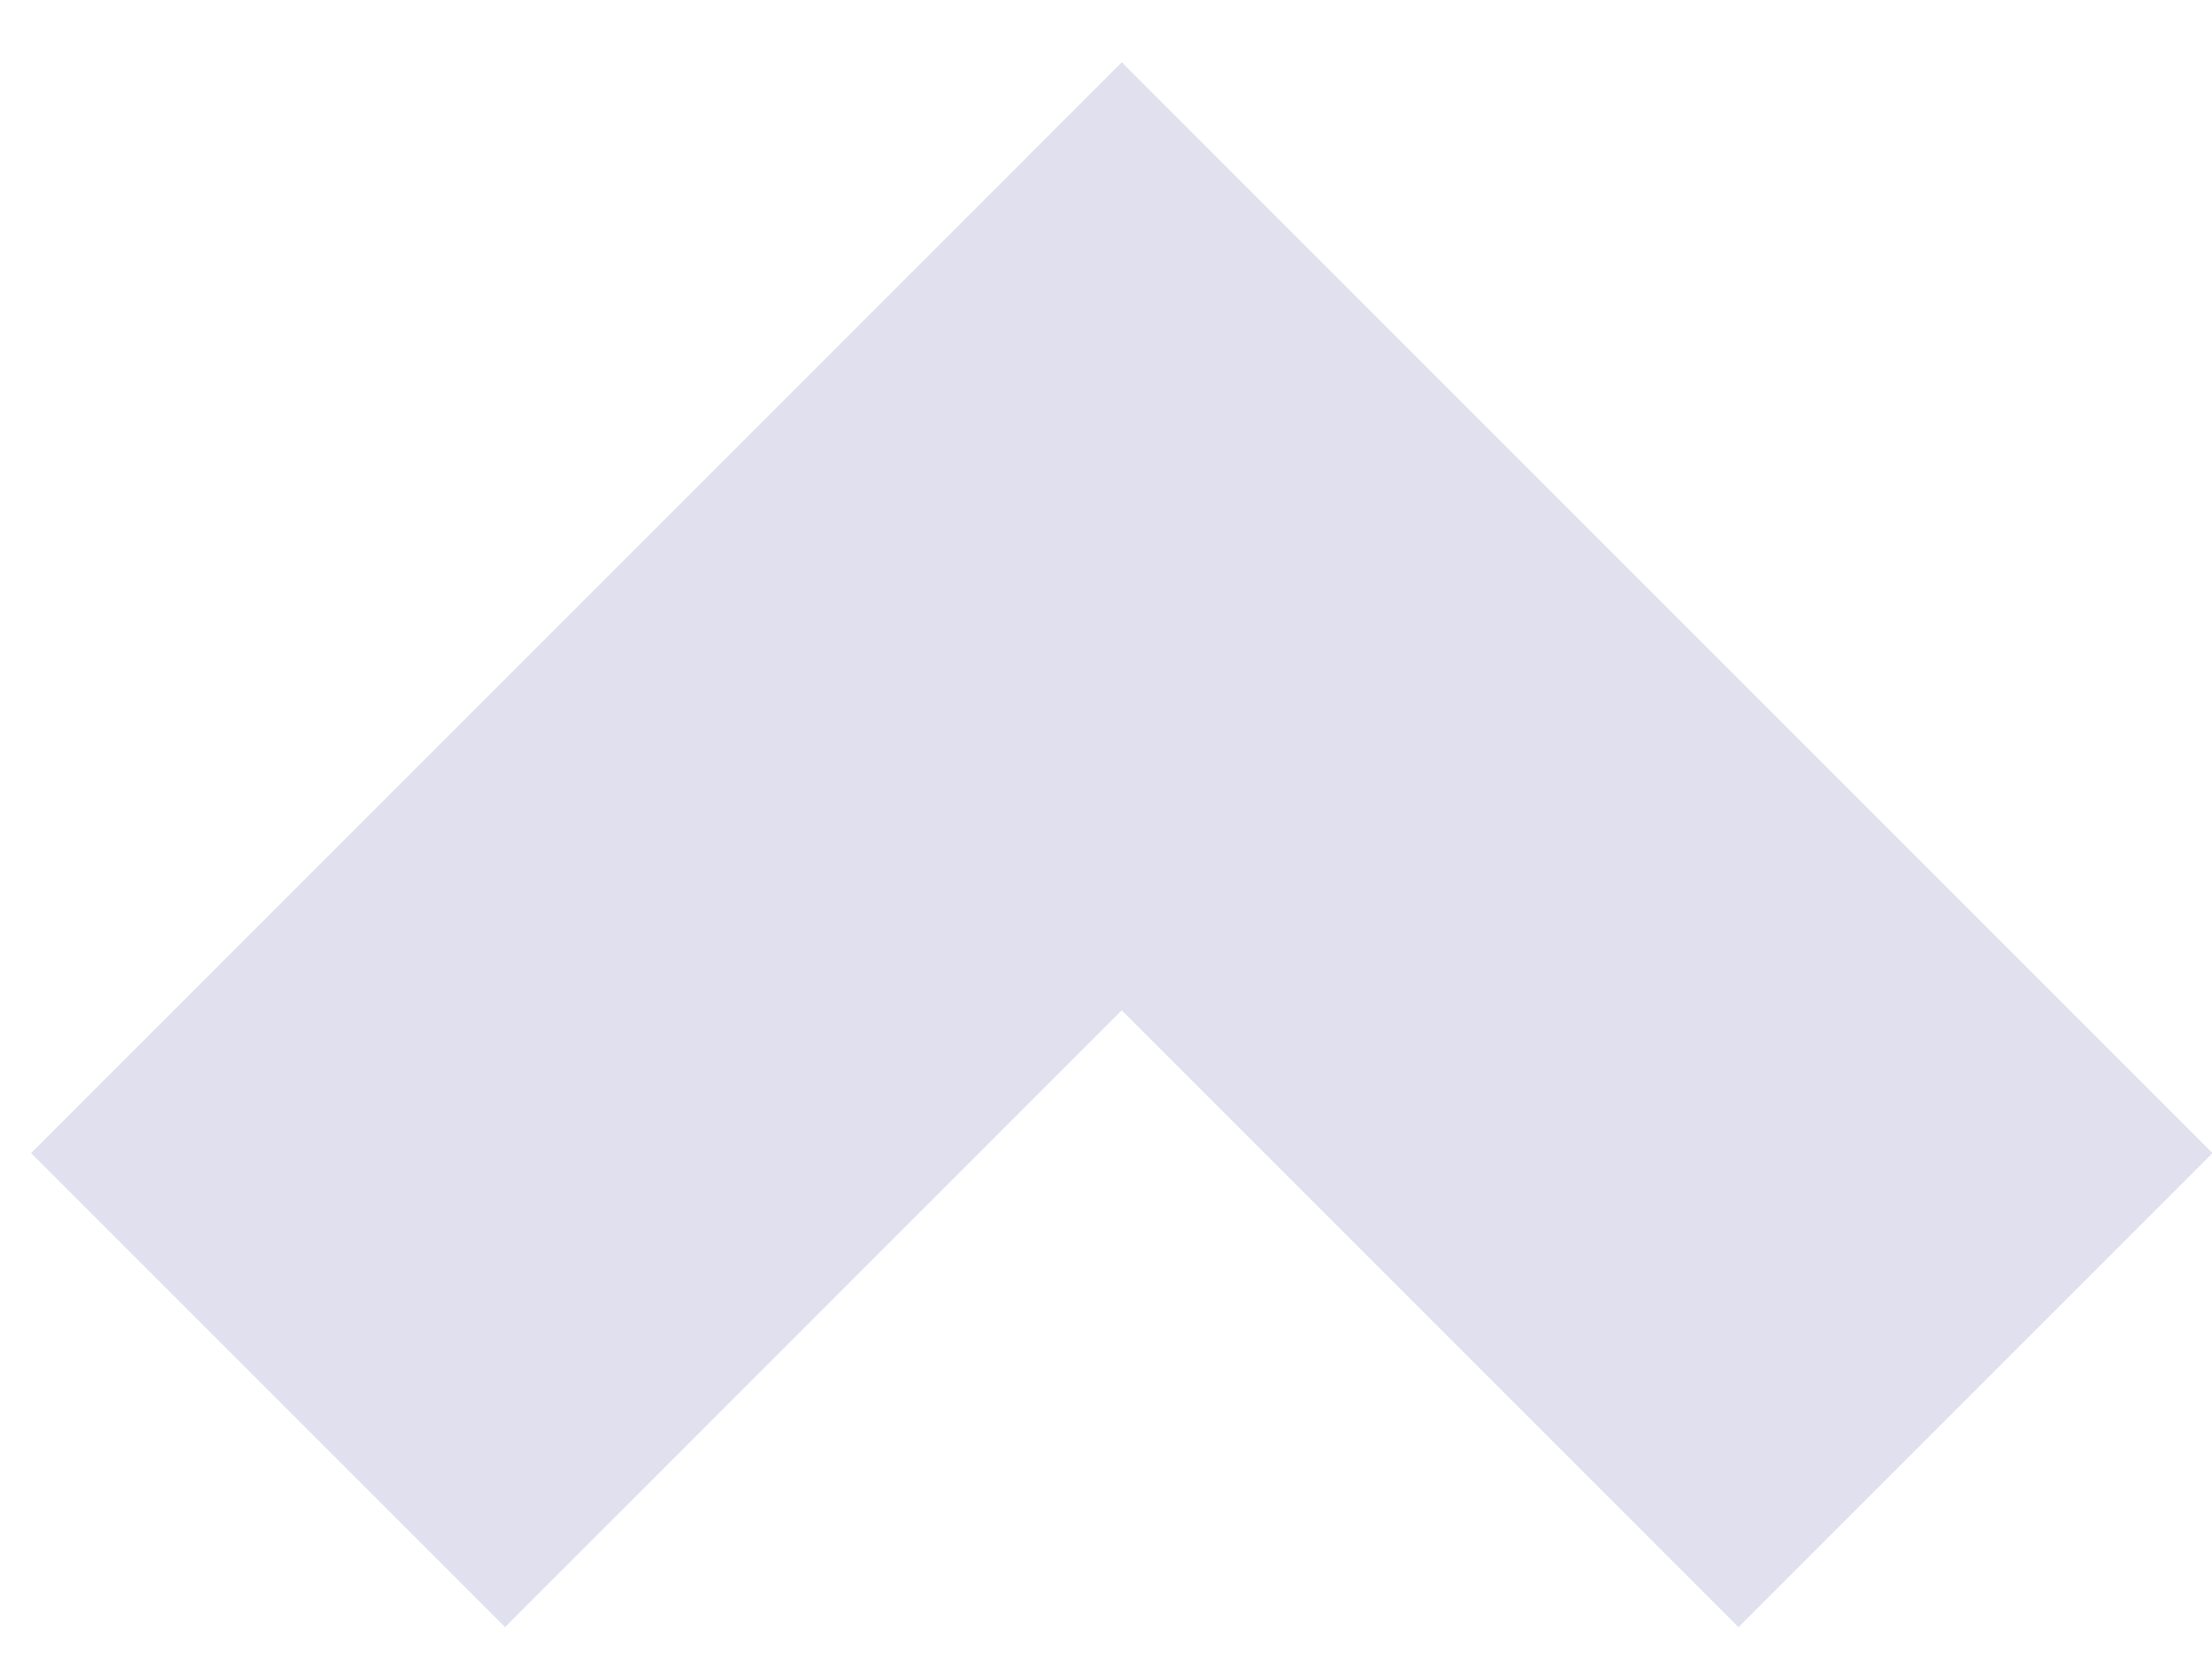 <?xml version="1.0" encoding="utf-8"?>
<svg xmlns="http://www.w3.org/2000/svg" fill="none" height="100%" overflow="visible" preserveAspectRatio="none" style="display: block;" viewBox="0 0 33 25" width="100%">
<path d="M4 20.736L16.736 8L29.472 20.736" id="Vector 15" stroke="#E0E0EE" stroke-width="10"/>
</svg>